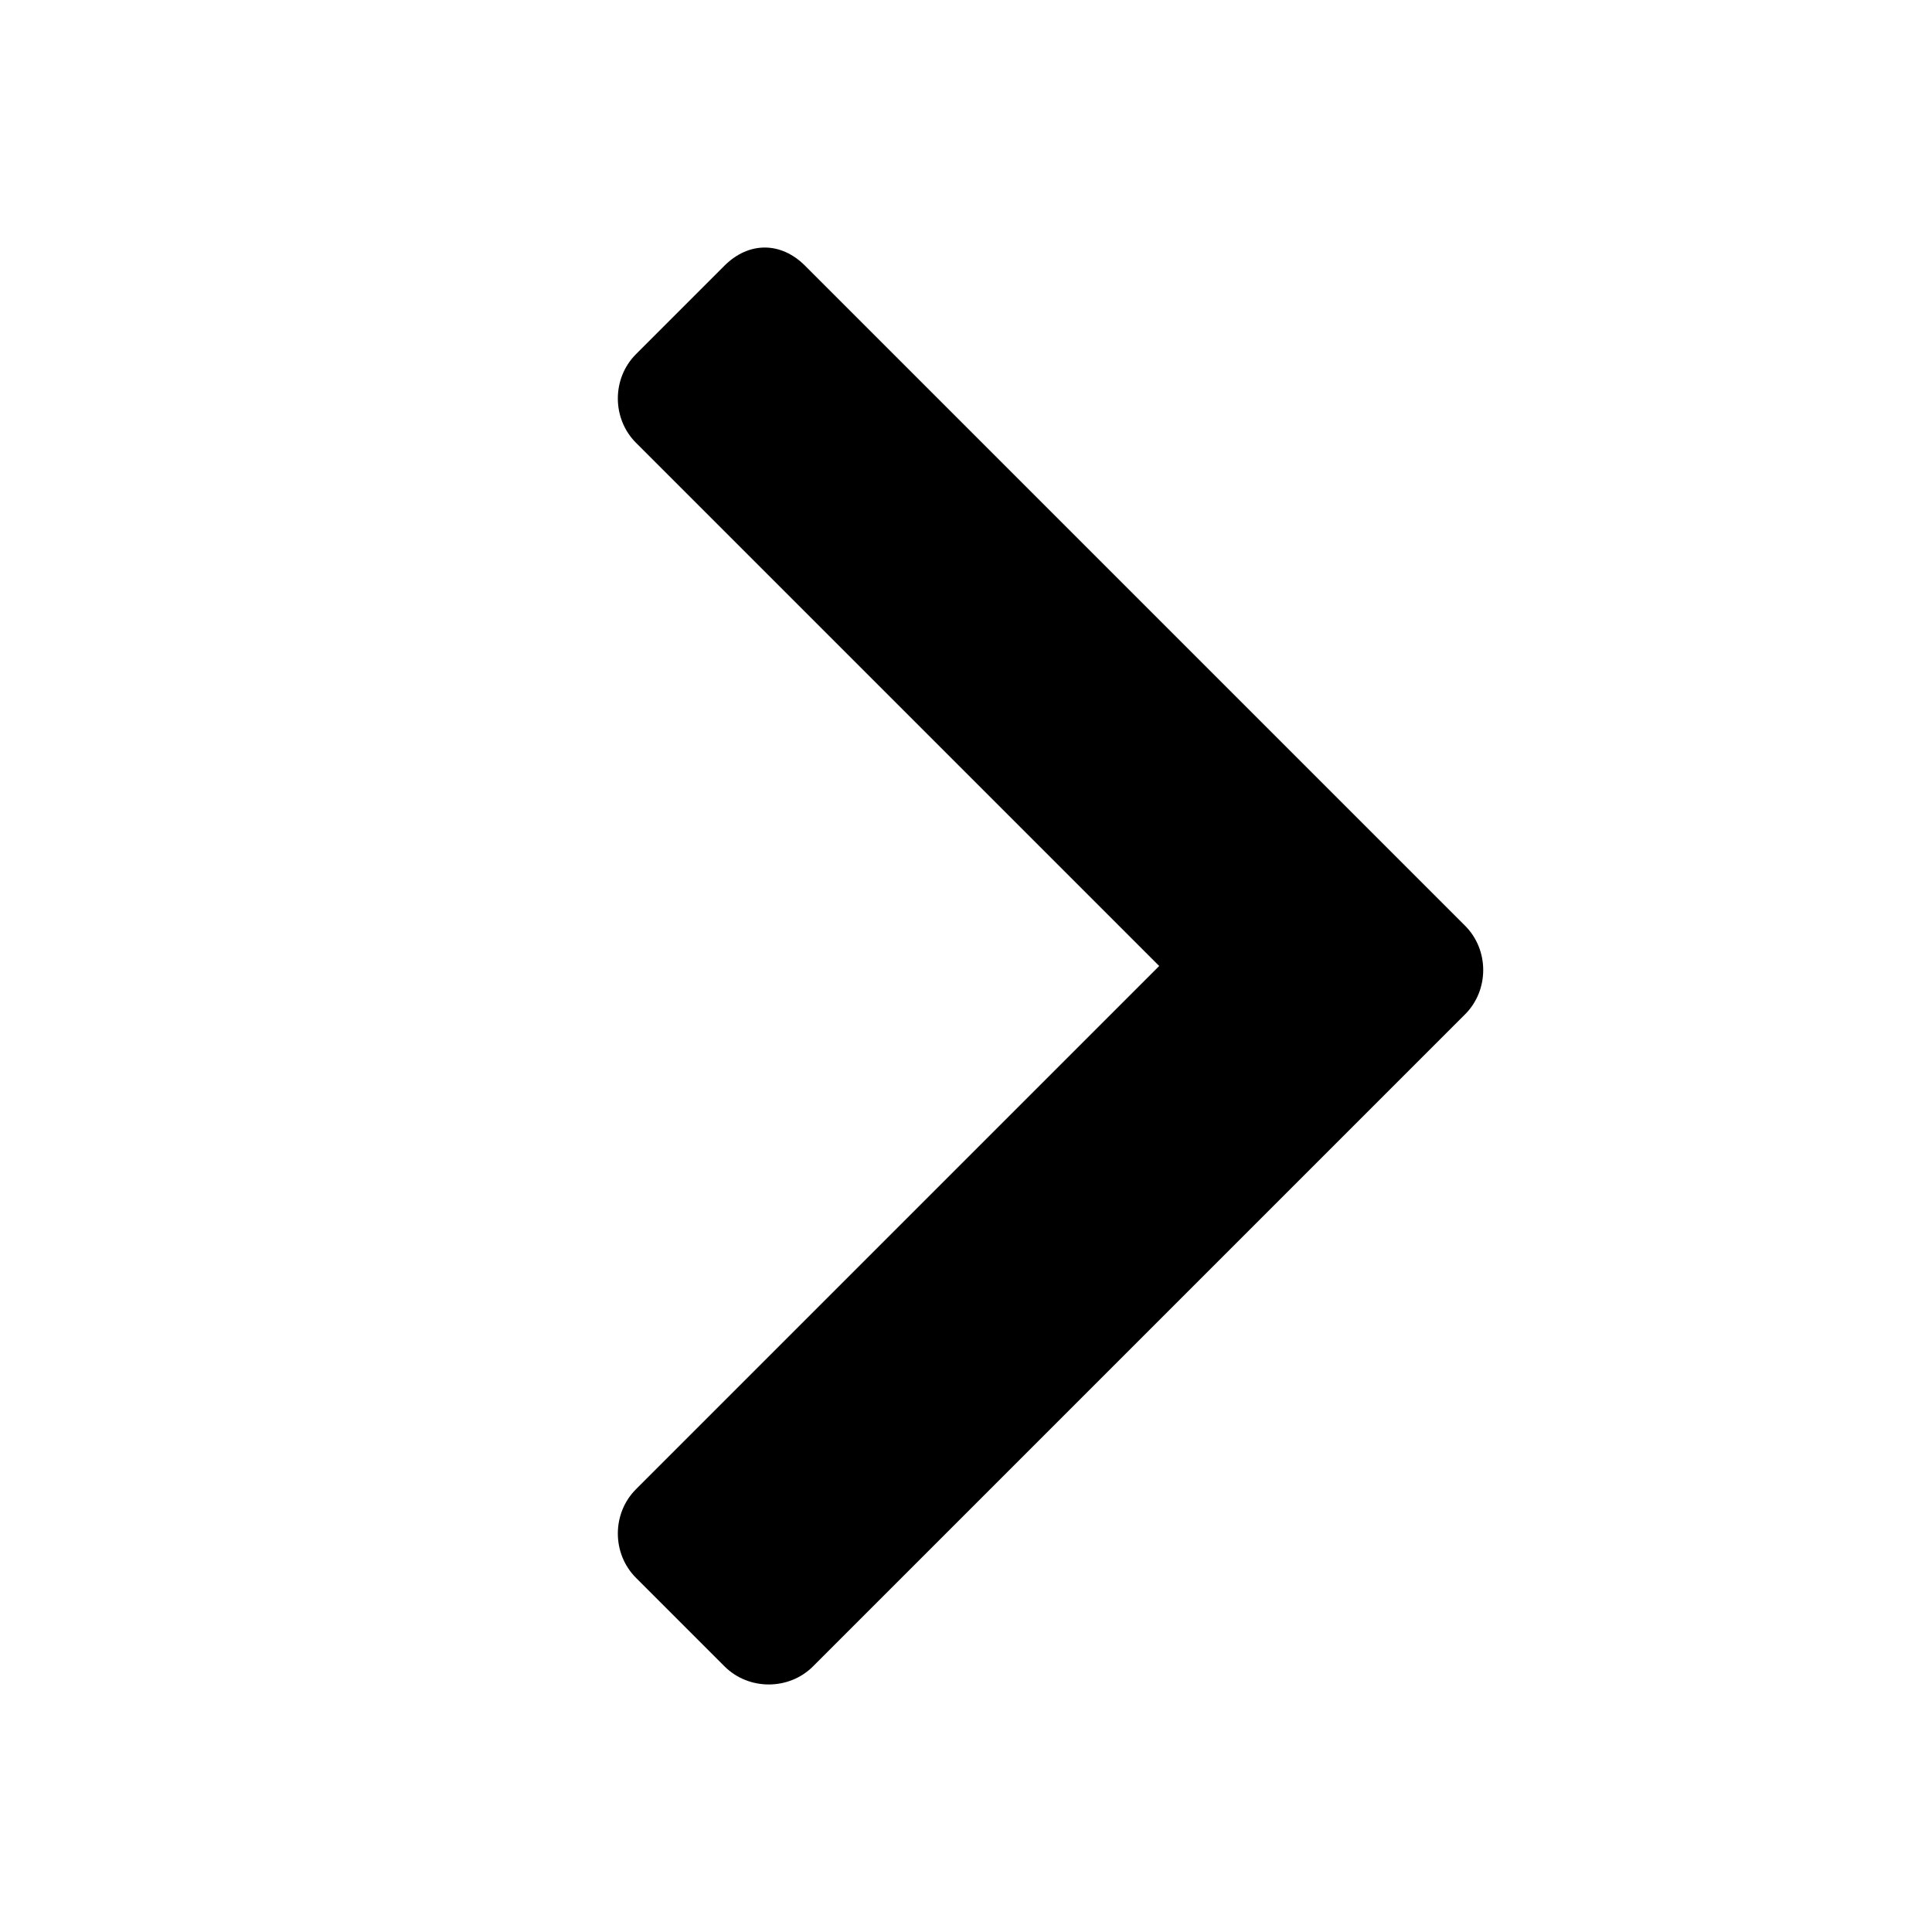 <svg version="1.1" xmlns="http://www.w3.org/2000/svg" viewBox="0 0 24 24">
  <path d="M14.4,12l-6.5,6.5c-0.3,0.3-0.3,0.8,0,1.1L9,20.7c0.3,0.3,0.8,0.3,1.1,0l8.1-8.1c0.3-0.3,0.3-0.8,0-1.1 L10,3.3C9.7,3,9.3,3,9,3.3L7.9,4.4c-0.3,0.3-0.3,0.8,0,1.1L14.4,12z"/>
 </svg>
